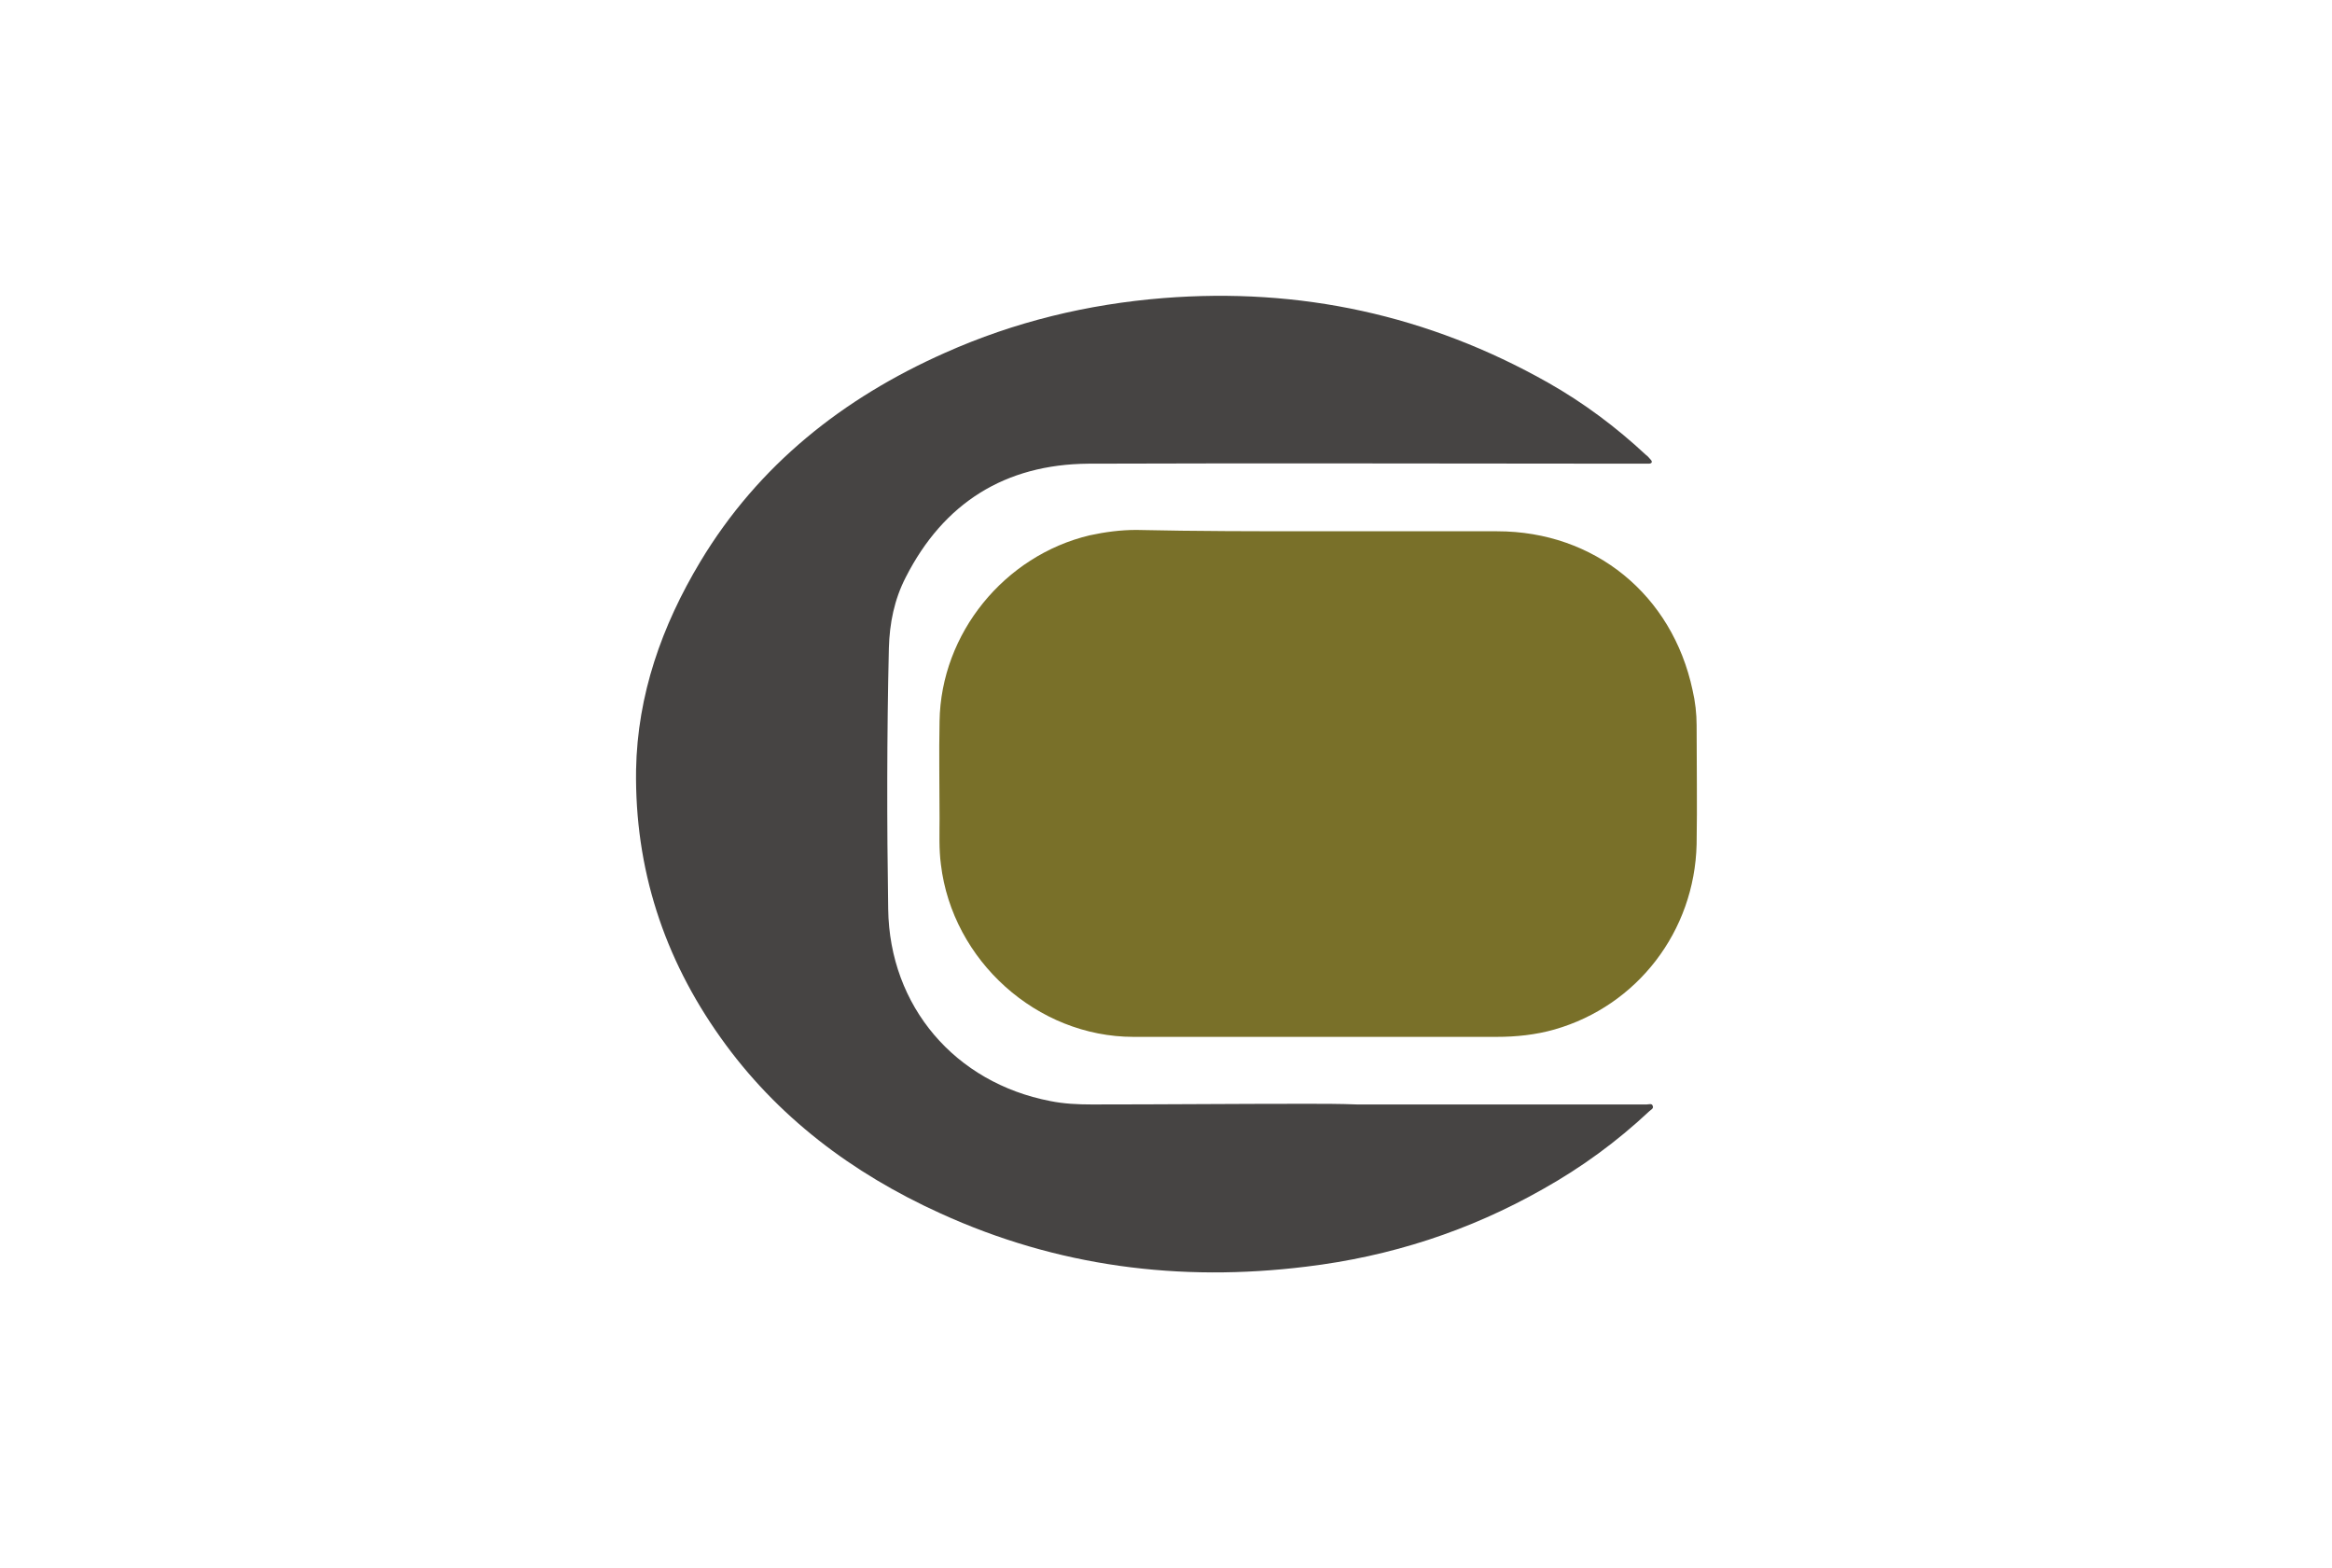 <?xml version="1.0" encoding="iso-8859-1"?>
<!-- Generator: Adobe Illustrator 21.1.0, SVG Export Plug-In . SVG Version: 6.00 Build 0)  -->
<svg version="1.1" id="Layer_1" xmlns="http://www.w3.org/2000/svg" xmlns:xlink="http://www.w3.org/1999/xlink" x="0px" y="0px"
	 width="345px" height="232px" viewBox="0 0 345 232" style="enable-background:new 0 0 345 232;" xml:space="preserve">
<style type="text/css">
	.st0{fill:#464443;}
	.st1{fill:#797029;}
</style>
<g>
	<path class="st0" d="M200.8,163.4c14,0,28.1,0,42.1,0c0.2,0,0.5,0,0.7,0c0.3,0,0.8-0.2,0.9,0.2c0.2,0.4-0.3,0.6-0.5,0.8
		c-4.8,4.5-10,8.3-15.7,11.5c-10.9,6.2-22.6,10-35.1,11.5c-18.7,2.3-36.8,0-54.1-7.9c-13-5.9-24.2-14.3-32.5-26
		c-8.4-11.8-12.7-25-12.5-39.6c0.2-11.1,3.8-21.3,9.5-30.8c8.6-14.3,21.1-24.2,36.2-30.9c10.3-4.6,21.1-7.2,32.3-8.1
		c20.2-1.6,39.2,2.5,56.9,12.5c5.3,3,10.1,6.6,14.5,10.7c0.3,0.2,0.5,0.5,0.7,0.7c0.3,0.3,0.2,0.6-0.3,0.6c-0.5,0-1,0-1.5,0
		c-27.1,0-54.3-0.1-81.4,0c-12.3,0.1-21.4,5.8-27,16.8c-1.7,3.3-2.4,6.8-2.5,10.5c-0.3,12.9-0.3,25.8-0.1,38.6
		c0.2,14.4,9.9,25.7,24,28.4c2,0.4,4,0.5,6.1,0.5c10.6,0,21.2-0.1,31.7-0.1C195.7,163.3,198.2,163.3,200.8,163.4
		C200.8,163.3,200.8,163.4,200.8,163.4z"/>
	<path class="st1" d="M194.9,78.6c8.9,0,17.7,0,26.6,0c14.4,0,25.9,9.4,28.9,23.5c0.4,1.7,0.6,3.5,0.6,5.2c0,5.9,0.1,11.7,0,17.6
		c-0.3,12.9-8.8,23.9-21,27.4c-2.8,0.8-5.7,1.1-8.6,1.1c-17.9,0-35.8,0-53.7,0c-14.3,0-26.8-11.3-28.5-25.5
		c-0.3-2.3-0.2-4.5-0.2-6.8c0-4.8-0.1-9.6,0-14.4c0.2-13,9.6-24.5,22.2-27.5c2.3-0.5,4.6-0.8,6.9-0.8
		C177,78.6,185.9,78.6,194.9,78.6C194.9,78.6,194.9,78.6,194.9,78.6z"/>
</g>
</svg>
